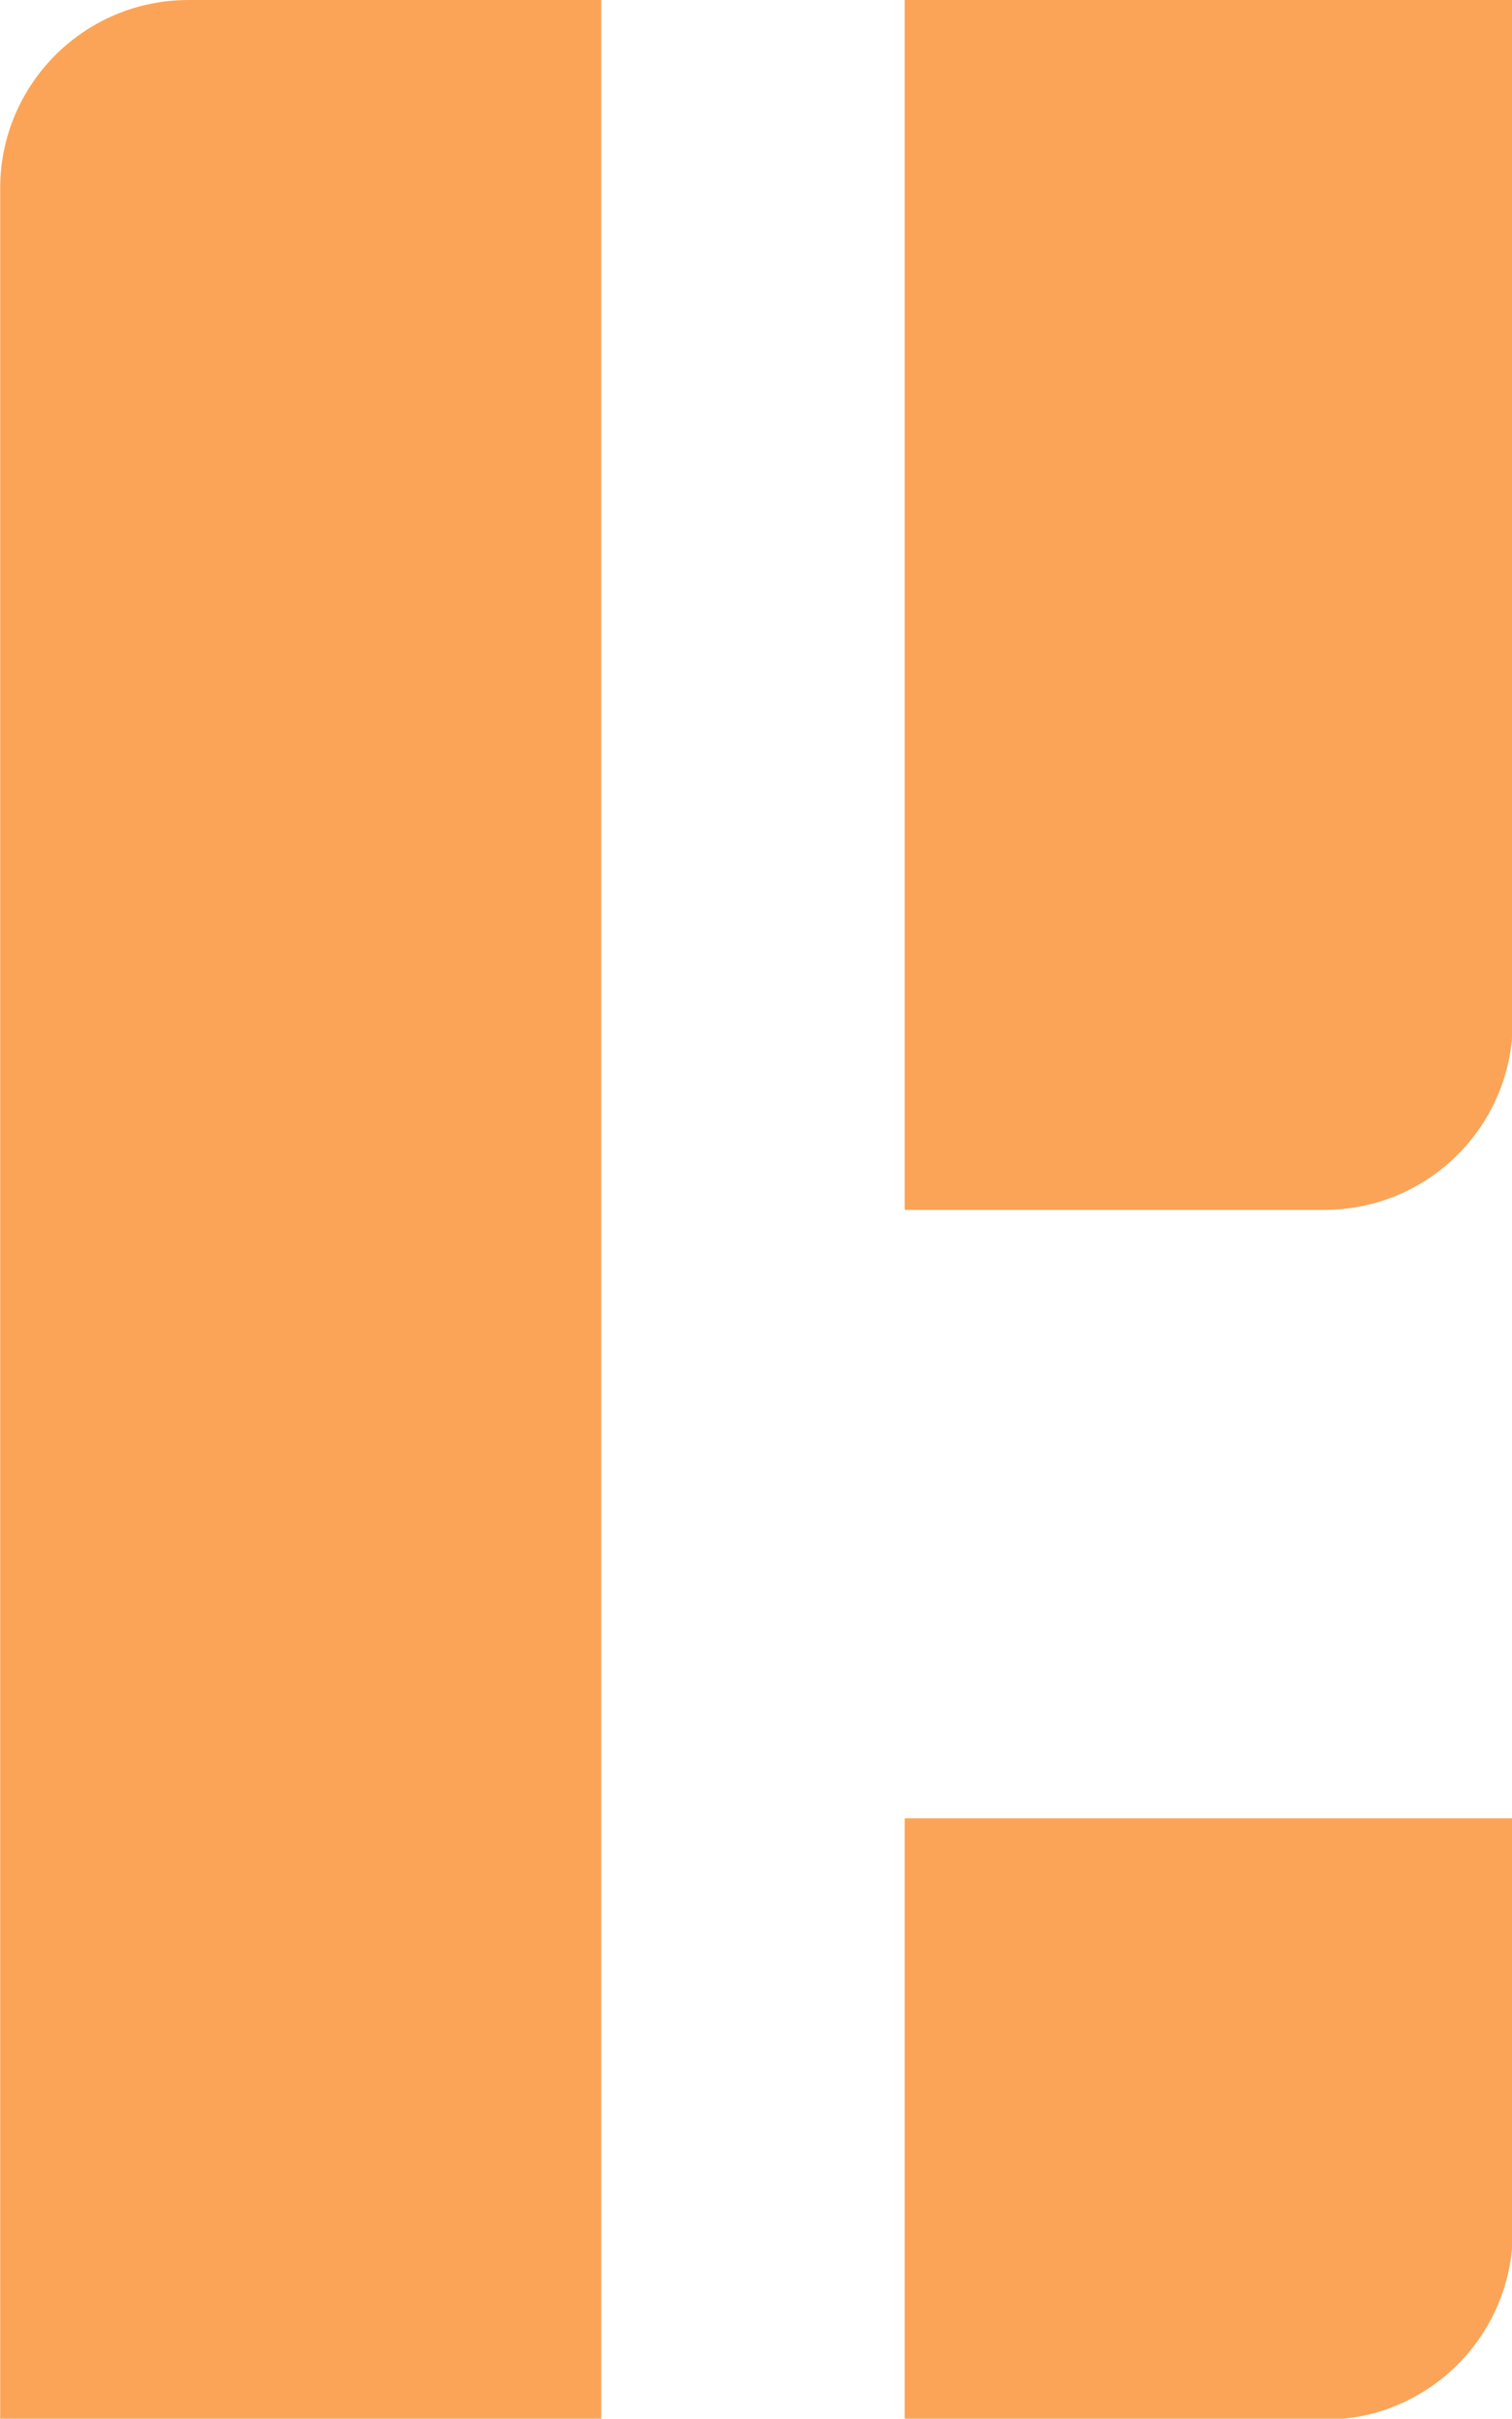 <svg xmlns="http://www.w3.org/2000/svg" xml:space="preserve" id="svg4485" x="0" y="0" version="1.1" viewBox="95.85 -0.03 320.31 512.05"><style>.st0{fill:#fba457}</style><g id="g4612"><g id="g850" transform="translate(.373 .871)scale(.997)"><path id="path4497" d="M135.8-.9c-22.1 0-40 17.9-40 40v473.8h127.7V-.9z" class="st0"/><path id="path4516" d="M288-.9V256h89.2c22.1 0 40-17.9 40-40V-.9z" class="st0"/><path id="path4516-5" d="M288 385.2v127.7h89.2c22.1 0 40-17.9 40-40v-87.7z" class="st0"/></g></g></svg>